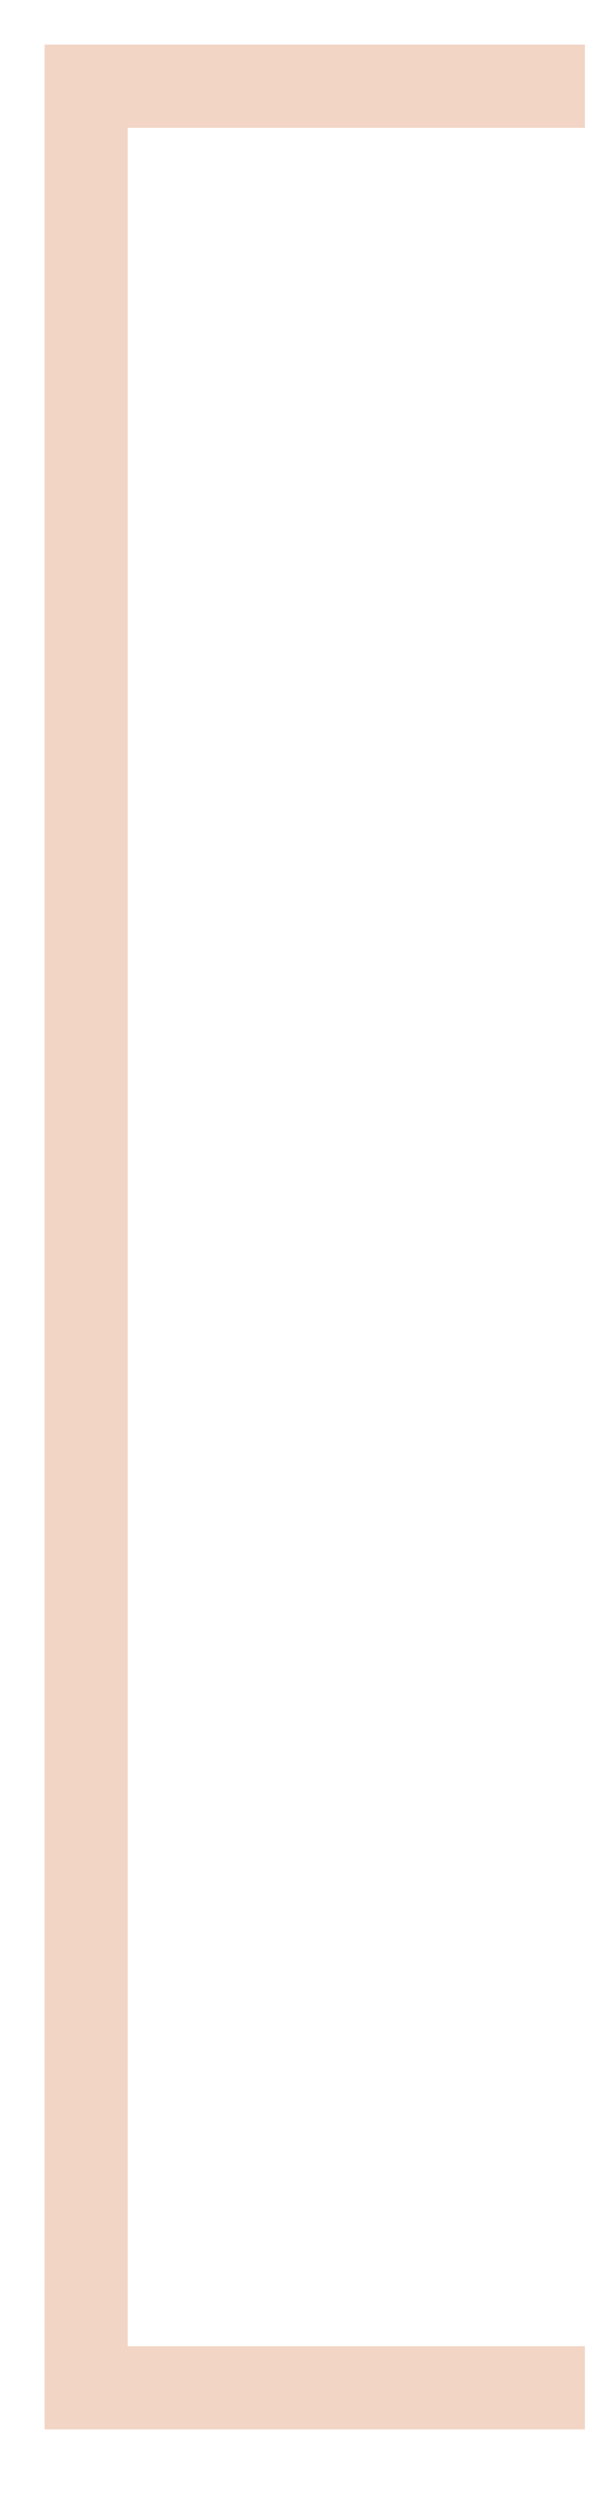 <?xml version="1.0" encoding="UTF-8"?> <svg xmlns="http://www.w3.org/2000/svg" width="7" height="29" viewBox="0 0 7 29" fill="none"> <path d="M6.79 1L1 1L1 27.698L6.79 27.698" stroke="#F2D5C5" stroke-width="0.965"></path> </svg> 